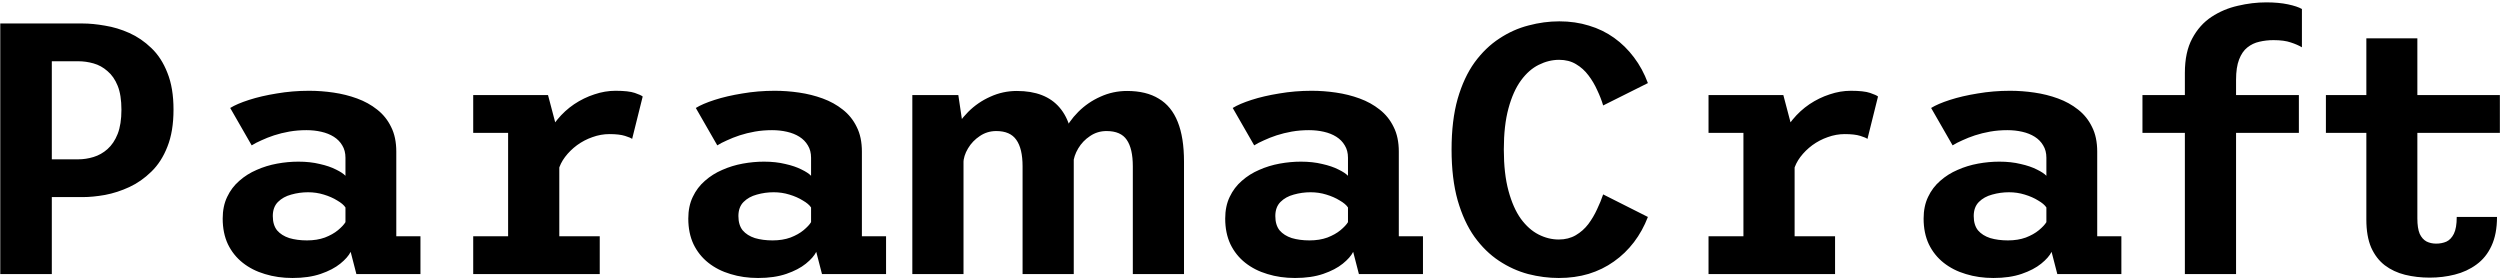 <svg width="447" height="50" viewBox="0 0 447 50" fill="black" xmlns="http://www.w3.org/2000/svg">
  <path
    d="M0.048 49V4.2H14.8C15.995 4.2 17.317 4.328 18.768 4.584C20.24 4.819 21.691 5.256 23.12 5.896C24.549 6.536 25.861 7.432 27.056 8.584C28.272 9.736 29.232 11.219 29.936 13.032C30.661 14.824 31.024 17.011 31.024 19.592C31.024 22.195 30.661 24.403 29.936 26.216C29.232 28.029 28.272 29.523 27.056 30.696C25.861 31.869 24.549 32.787 23.12 33.448C21.691 34.109 20.24 34.579 18.768 34.856C17.317 35.112 15.995 35.24 14.8 35.24H9.264V49H0.048ZM9.264 28.488H13.968C14.907 28.488 15.824 28.349 16.72 28.072C17.637 27.795 18.469 27.325 19.216 26.664C19.984 25.981 20.592 25.075 21.04 23.944C21.488 22.792 21.712 21.352 21.712 19.624C21.712 17.875 21.488 16.445 21.04 15.336C20.592 14.227 19.984 13.352 19.216 12.712C18.469 12.051 17.637 11.592 16.72 11.336C15.824 11.08 14.907 10.952 13.968 10.952H9.264V28.488ZM52.297 49.704C50.526 49.704 48.884 49.469 47.369 49C45.854 48.552 44.532 47.88 43.401 46.984C42.27 46.088 41.385 44.979 40.745 43.656C40.126 42.333 39.817 40.808 39.817 39.08C39.817 37.608 40.084 36.317 40.617 35.208C41.15 34.077 41.876 33.117 42.793 32.328C43.71 31.517 44.745 30.867 45.897 30.376C47.049 29.864 48.265 29.491 49.545 29.256C50.825 29.021 52.094 28.904 53.353 28.904C54.761 28.904 56.03 29.043 57.161 29.32C58.313 29.576 59.284 29.907 60.073 30.312C60.862 30.696 61.428 31.069 61.769 31.432V28.2C61.769 27.347 61.577 26.611 61.193 25.992C60.83 25.373 60.329 24.861 59.689 24.456C59.049 24.051 58.302 23.752 57.449 23.56C56.617 23.368 55.732 23.272 54.793 23.272C53.726 23.272 52.702 23.357 51.721 23.528C50.761 23.699 49.854 23.923 49.001 24.2C48.169 24.477 47.412 24.776 46.729 25.096C46.046 25.395 45.47 25.693 45.001 25.992L41.161 19.304C41.95 18.813 43.07 18.333 44.521 17.864C45.972 17.395 47.625 17.011 49.481 16.712C51.337 16.392 53.268 16.232 55.273 16.232C56.724 16.232 58.174 16.339 59.625 16.552C61.097 16.765 62.505 17.117 63.849 17.608C65.193 18.099 66.388 18.76 67.433 19.592C68.5 20.424 69.332 21.459 69.929 22.696C70.548 23.912 70.857 25.384 70.857 27.112V42.248H75.177V49H63.721L62.697 45.032C62.356 45.715 61.737 46.419 60.841 47.144C59.945 47.869 58.782 48.477 57.353 48.968C55.924 49.459 54.238 49.704 52.297 49.704ZM54.889 42.984C56.084 42.984 57.15 42.813 58.089 42.472C59.028 42.109 59.806 41.672 60.425 41.16C61.065 40.627 61.513 40.147 61.769 39.72V37.096C61.492 36.669 61.001 36.253 60.297 35.848C59.614 35.421 58.814 35.069 57.897 34.792C57.001 34.515 56.062 34.376 55.081 34.376C54.057 34.376 53.054 34.515 52.073 34.792C51.113 35.048 50.324 35.485 49.705 36.104C49.086 36.723 48.777 37.565 48.777 38.632C48.777 39.699 49.033 40.552 49.545 41.192C50.078 41.811 50.804 42.269 51.721 42.568C52.66 42.845 53.716 42.984 54.889 42.984ZM84.61 49V42.248H90.85V23.752H84.61V17H97.986L100.002 24.648V42.248H107.234V49H84.61ZM99.842 30.472L96.77 28.936C96.791 27.507 97.058 26.152 97.57 24.872C98.082 23.592 98.775 22.429 99.65 21.384C100.525 20.317 101.527 19.4 102.658 18.632C103.81 17.864 105.015 17.277 106.274 16.872C107.533 16.445 108.791 16.232 110.05 16.232C111.607 16.232 112.759 16.36 113.506 16.616C114.253 16.872 114.722 17.085 114.914 17.256L113.026 24.84C112.855 24.691 112.429 24.509 111.746 24.296C111.063 24.083 110.135 23.976 108.962 23.976C107.938 23.976 106.925 24.157 105.922 24.52C104.941 24.861 104.023 25.341 103.17 25.96C102.338 26.579 101.623 27.283 101.026 28.072C100.45 28.84 100.055 29.64 99.842 30.472ZM135.547 49.704C133.776 49.704 132.134 49.469 130.619 49C129.104 48.552 127.782 47.88 126.651 46.984C125.52 46.088 124.635 44.979 123.995 43.656C123.376 42.333 123.067 40.808 123.067 39.08C123.067 37.608 123.334 36.317 123.867 35.208C124.4 34.077 125.126 33.117 126.043 32.328C126.96 31.517 127.995 30.867 129.147 30.376C130.299 29.864 131.515 29.491 132.795 29.256C134.075 29.021 135.344 28.904 136.603 28.904C138.011 28.904 139.28 29.043 140.411 29.32C141.563 29.576 142.534 29.907 143.323 30.312C144.112 30.696 144.678 31.069 145.019 31.432V28.2C145.019 27.347 144.827 26.611 144.443 25.992C144.08 25.373 143.579 24.861 142.939 24.456C142.299 24.051 141.552 23.752 140.699 23.56C139.867 23.368 138.982 23.272 138.043 23.272C136.976 23.272 135.952 23.357 134.971 23.528C134.011 23.699 133.104 23.923 132.251 24.2C131.419 24.477 130.662 24.776 129.979 25.096C129.296 25.395 128.72 25.693 128.251 25.992L124.411 19.304C125.2 18.813 126.32 18.333 127.771 17.864C129.222 17.395 130.875 17.011 132.731 16.712C134.587 16.392 136.518 16.232 138.523 16.232C139.974 16.232 141.424 16.339 142.875 16.552C144.347 16.765 145.755 17.117 147.099 17.608C148.443 18.099 149.638 18.76 150.683 19.592C151.75 20.424 152.582 21.459 153.179 22.696C153.798 23.912 154.107 25.384 154.107 27.112V42.248H158.427V49H146.971L145.947 45.032C145.606 45.715 144.987 46.419 144.091 47.144C143.195 47.869 142.032 48.477 140.603 48.968C139.174 49.459 137.488 49.704 135.547 49.704ZM138.139 42.984C139.334 42.984 140.4 42.813 141.339 42.472C142.278 42.109 143.056 41.672 143.675 41.16C144.315 40.627 144.763 40.147 145.019 39.72V37.096C144.742 36.669 144.251 36.253 143.547 35.848C142.864 35.421 142.064 35.069 141.147 34.792C140.251 34.515 139.312 34.376 138.331 34.376C137.307 34.376 136.304 34.515 135.323 34.792C134.363 35.048 133.574 35.485 132.955 36.104C132.336 36.723 132.027 37.565 132.027 38.632C132.027 39.699 132.283 40.552 132.795 41.192C133.328 41.811 134.054 42.269 134.971 42.568C135.91 42.845 136.966 42.984 138.139 42.984ZM202.548 49V29.736C202.548 27.624 202.185 26.045 201.46 25C200.756 23.955 199.551 23.432 197.844 23.432C196.756 23.432 195.775 23.731 194.9 24.328C194.025 24.904 193.321 25.64 192.788 26.536C192.255 27.432 191.956 28.328 191.892 29.224L189.076 28.392C189.097 26.856 189.428 25.363 190.068 23.912C190.729 22.461 191.636 21.16 192.788 20.008C193.94 18.856 195.263 17.949 196.756 17.288C198.249 16.605 199.839 16.264 201.524 16.264C203.807 16.264 205.695 16.723 207.188 17.64C208.703 18.536 209.833 19.923 210.58 21.8C211.327 23.656 211.7 26.024 211.7 28.904V49H202.548ZM163.124 49V17H171.348L172.276 23.24V49H163.124ZM182.836 49V29.736C182.836 27.624 182.463 26.045 181.716 25C180.991 23.955 179.796 23.432 178.132 23.432C177.044 23.432 176.063 23.731 175.188 24.328C174.313 24.904 173.609 25.64 173.076 26.536C172.543 27.432 172.265 28.328 172.244 29.224L169.428 28.392C169.428 26.856 169.748 25.363 170.388 23.912C171.049 22.461 171.956 21.16 173.108 20.008C174.26 18.856 175.583 17.949 177.076 17.288C178.569 16.605 180.148 16.264 181.812 16.264C185.225 16.264 187.775 17.256 189.46 19.24C191.145 21.203 191.988 24.157 191.988 28.104V49H182.836ZM231.547 49.704C229.776 49.704 228.134 49.469 226.619 49C225.104 48.552 223.782 47.88 222.651 46.984C221.52 46.088 220.635 44.979 219.995 43.656C219.376 42.333 219.067 40.808 219.067 39.08C219.067 37.608 219.334 36.317 219.867 35.208C220.4 34.077 221.126 33.117 222.043 32.328C222.96 31.517 223.995 30.867 225.147 30.376C226.299 29.864 227.515 29.491 228.795 29.256C230.075 29.021 231.344 28.904 232.603 28.904C234.011 28.904 235.28 29.043 236.411 29.32C237.563 29.576 238.534 29.907 239.323 30.312C240.112 30.696 240.678 31.069 241.019 31.432V28.2C241.019 27.347 240.827 26.611 240.443 25.992C240.08 25.373 239.579 24.861 238.939 24.456C238.299 24.051 237.552 23.752 236.699 23.56C235.867 23.368 234.982 23.272 234.043 23.272C232.976 23.272 231.952 23.357 230.971 23.528C230.011 23.699 229.104 23.923 228.251 24.2C227.419 24.477 226.662 24.776 225.979 25.096C225.296 25.395 224.72 25.693 224.251 25.992L220.411 19.304C221.2 18.813 222.32 18.333 223.771 17.864C225.222 17.395 226.875 17.011 228.731 16.712C230.587 16.392 232.518 16.232 234.523 16.232C235.974 16.232 237.424 16.339 238.875 16.552C240.347 16.765 241.755 17.117 243.099 17.608C244.443 18.099 245.638 18.76 246.683 19.592C247.75 20.424 248.582 21.459 249.179 22.696C249.798 23.912 250.107 25.384 250.107 27.112V42.248H254.427V49H242.971L241.947 45.032C241.606 45.715 240.987 46.419 240.091 47.144C239.195 47.869 238.032 48.477 236.603 48.968C235.174 49.459 233.488 49.704 231.547 49.704ZM234.139 42.984C235.334 42.984 236.4 42.813 237.339 42.472C238.278 42.109 239.056 41.672 239.675 41.16C240.315 40.627 240.763 40.147 241.019 39.72V37.096C240.742 36.669 240.251 36.253 239.547 35.848C238.864 35.421 238.064 35.069 237.147 34.792C236.251 34.515 235.312 34.376 234.331 34.376C233.307 34.376 232.304 34.515 231.323 34.792C230.363 35.048 229.574 35.485 228.955 36.104C228.336 36.723 228.027 37.565 228.027 38.632C228.027 39.699 228.283 40.552 228.795 41.192C229.328 41.811 230.054 42.269 230.971 42.568C231.91 42.845 232.966 42.984 234.139 42.984ZM278.708 49.704C276.895 49.704 275.071 49.469 273.236 49C271.401 48.509 269.663 47.72 268.02 46.632C266.377 45.544 264.916 44.115 263.636 42.344C262.377 40.573 261.375 38.397 260.628 35.816C259.903 33.235 259.54 30.205 259.54 26.728C259.54 23.251 259.903 20.232 260.628 17.672C261.375 15.091 262.388 12.915 263.668 11.144C264.969 9.373 266.441 7.955 268.084 6.888C269.727 5.8 271.465 5.021 273.3 4.552C275.135 4.061 276.969 3.816 278.804 3.816C280.703 3.816 282.473 4.072 284.116 4.584C285.759 5.075 287.252 5.8 288.596 6.76C289.94 7.72 291.124 8.883 292.148 10.248C293.172 11.592 294.004 13.128 294.644 14.856L286.644 18.856C286.388 17.981 286.036 17.075 285.588 16.136C285.161 15.176 284.639 14.291 284.02 13.48C283.401 12.648 282.655 11.976 281.78 11.464C280.927 10.952 279.924 10.696 278.772 10.696C277.535 10.696 276.319 10.995 275.124 11.592C273.951 12.168 272.895 13.096 271.956 14.376C271.017 15.656 270.271 17.32 269.716 19.368C269.161 21.395 268.884 23.848 268.884 26.728C268.884 29.608 269.161 32.072 269.716 34.12C270.271 36.168 271.007 37.832 271.924 39.112C272.863 40.392 273.919 41.331 275.092 41.928C276.265 42.525 277.471 42.824 278.708 42.824C279.86 42.824 280.873 42.568 281.748 42.056C282.623 41.544 283.369 40.883 283.988 40.072C284.607 39.24 285.129 38.355 285.556 37.416C286.004 36.477 286.367 35.592 286.644 34.76L294.644 38.792C294.004 40.456 293.172 41.96 292.148 43.304C291.124 44.648 289.929 45.8 288.564 46.76C287.22 47.72 285.716 48.456 284.052 48.968C282.409 49.459 280.628 49.704 278.708 49.704ZM305.485 49V42.248H311.725V23.752H305.485V17H318.861L320.877 24.648V42.248H328.109V49H305.485ZM320.717 30.472L317.645 28.936C317.666 27.507 317.933 26.152 318.445 24.872C318.957 23.592 319.65 22.429 320.525 21.384C321.4 20.317 322.402 19.4 323.533 18.632C324.685 17.864 325.89 17.277 327.149 16.872C328.408 16.445 329.666 16.232 330.925 16.232C332.482 16.232 333.634 16.36 334.381 16.616C335.128 16.872 335.597 17.085 335.789 17.256L333.901 24.84C333.73 24.691 333.304 24.509 332.621 24.296C331.938 24.083 331.01 23.976 329.837 23.976C328.813 23.976 327.8 24.157 326.797 24.52C325.816 24.861 324.898 25.341 324.045 25.96C323.213 26.579 322.498 27.283 321.901 28.072C321.325 28.84 320.93 29.64 320.717 30.472ZM356.422 49.704C354.651 49.704 353.009 49.469 351.494 49C349.979 48.552 348.657 47.88 347.526 46.984C346.395 46.088 345.51 44.979 344.87 43.656C344.251 42.333 343.942 40.808 343.942 39.08C343.942 37.608 344.209 36.317 344.742 35.208C345.275 34.077 346.001 33.117 346.918 32.328C347.835 31.517 348.87 30.867 350.022 30.376C351.174 29.864 352.39 29.491 353.67 29.256C354.95 29.021 356.219 28.904 357.478 28.904C358.886 28.904 360.155 29.043 361.286 29.32C362.438 29.576 363.409 29.907 364.198 30.312C364.987 30.696 365.553 31.069 365.894 31.432V28.2C365.894 27.347 365.702 26.611 365.318 25.992C364.955 25.373 364.454 24.861 363.814 24.456C363.174 24.051 362.427 23.752 361.574 23.56C360.742 23.368 359.857 23.272 358.918 23.272C357.851 23.272 356.827 23.357 355.846 23.528C354.886 23.699 353.979 23.923 353.126 24.2C352.294 24.477 351.537 24.776 350.854 25.096C350.171 25.395 349.595 25.693 349.126 25.992L345.286 19.304C346.075 18.813 347.195 18.333 348.646 17.864C350.097 17.395 351.75 17.011 353.606 16.712C355.462 16.392 357.393 16.232 359.398 16.232C360.849 16.232 362.299 16.339 363.75 16.552C365.222 16.765 366.63 17.117 367.974 17.608C369.318 18.099 370.513 18.76 371.558 19.592C372.625 20.424 373.457 21.459 374.054 22.696C374.673 23.912 374.982 25.384 374.982 27.112V42.248H379.302V49H367.846L366.822 45.032C366.481 45.715 365.862 46.419 364.966 47.144C364.07 47.869 362.907 48.477 361.478 48.968C360.049 49.459 358.363 49.704 356.422 49.704ZM359.014 42.984C360.209 42.984 361.275 42.813 362.214 42.472C363.153 42.109 363.931 41.672 364.55 41.16C365.19 40.627 365.638 40.147 365.894 39.72V37.096C365.617 36.669 365.126 36.253 364.422 35.848C363.739 35.421 362.939 35.069 362.022 34.792C361.126 34.515 360.187 34.376 359.206 34.376C358.182 34.376 357.179 34.515 356.198 34.792C355.238 35.048 354.449 35.485 353.83 36.104C353.211 36.723 352.902 37.565 352.902 38.632C352.902 39.699 353.158 40.552 353.67 41.192C354.203 41.811 354.929 42.269 355.846 42.568C356.785 42.845 357.841 42.984 359.014 42.984ZM390.655 49V13.032C390.655 10.557 391.092 8.509 391.967 6.888C392.842 5.245 393.994 3.955 395.423 3.016C396.852 2.077 398.42 1.416 400.127 1.032C401.834 0.627 403.53 0.424 405.215 0.424C406.687 0.424 407.978 0.541 409.087 0.776C410.196 1.011 411.028 1.288 411.583 1.608V8.456C411.05 8.136 410.388 7.848 409.599 7.592C408.81 7.315 407.775 7.176 406.495 7.176C405.62 7.176 404.778 7.272 403.967 7.464C403.178 7.635 402.463 7.976 401.823 8.488C401.204 8.979 400.714 9.693 400.351 10.632C399.988 11.571 399.807 12.776 399.807 14.248V49H390.655ZM383.071 23.752V17H411.039V23.752H383.071ZM423.104 39.272V6.856H432.224V39.048C432.224 40.221 432.363 41.139 432.64 41.8C432.939 42.44 433.344 42.899 433.856 43.176C434.368 43.432 434.944 43.56 435.584 43.56C436.245 43.56 436.853 43.443 437.408 43.208C437.963 42.952 438.411 42.483 438.752 41.8C439.093 41.117 439.264 40.115 439.264 38.792H446.464C446.464 40.84 446.133 42.568 445.472 43.976C444.832 45.363 443.936 46.472 442.784 47.304C441.653 48.136 440.363 48.733 438.912 49.096C437.483 49.459 435.989 49.64 434.432 49.64C432.875 49.64 431.403 49.469 430.016 49.128C428.651 48.787 427.445 48.221 426.4 47.432C425.376 46.643 424.565 45.587 423.968 44.264C423.392 42.92 423.104 41.256 423.104 39.272ZM415.872 23.752V17H446.976V23.752H415.872Z" />
</svg>